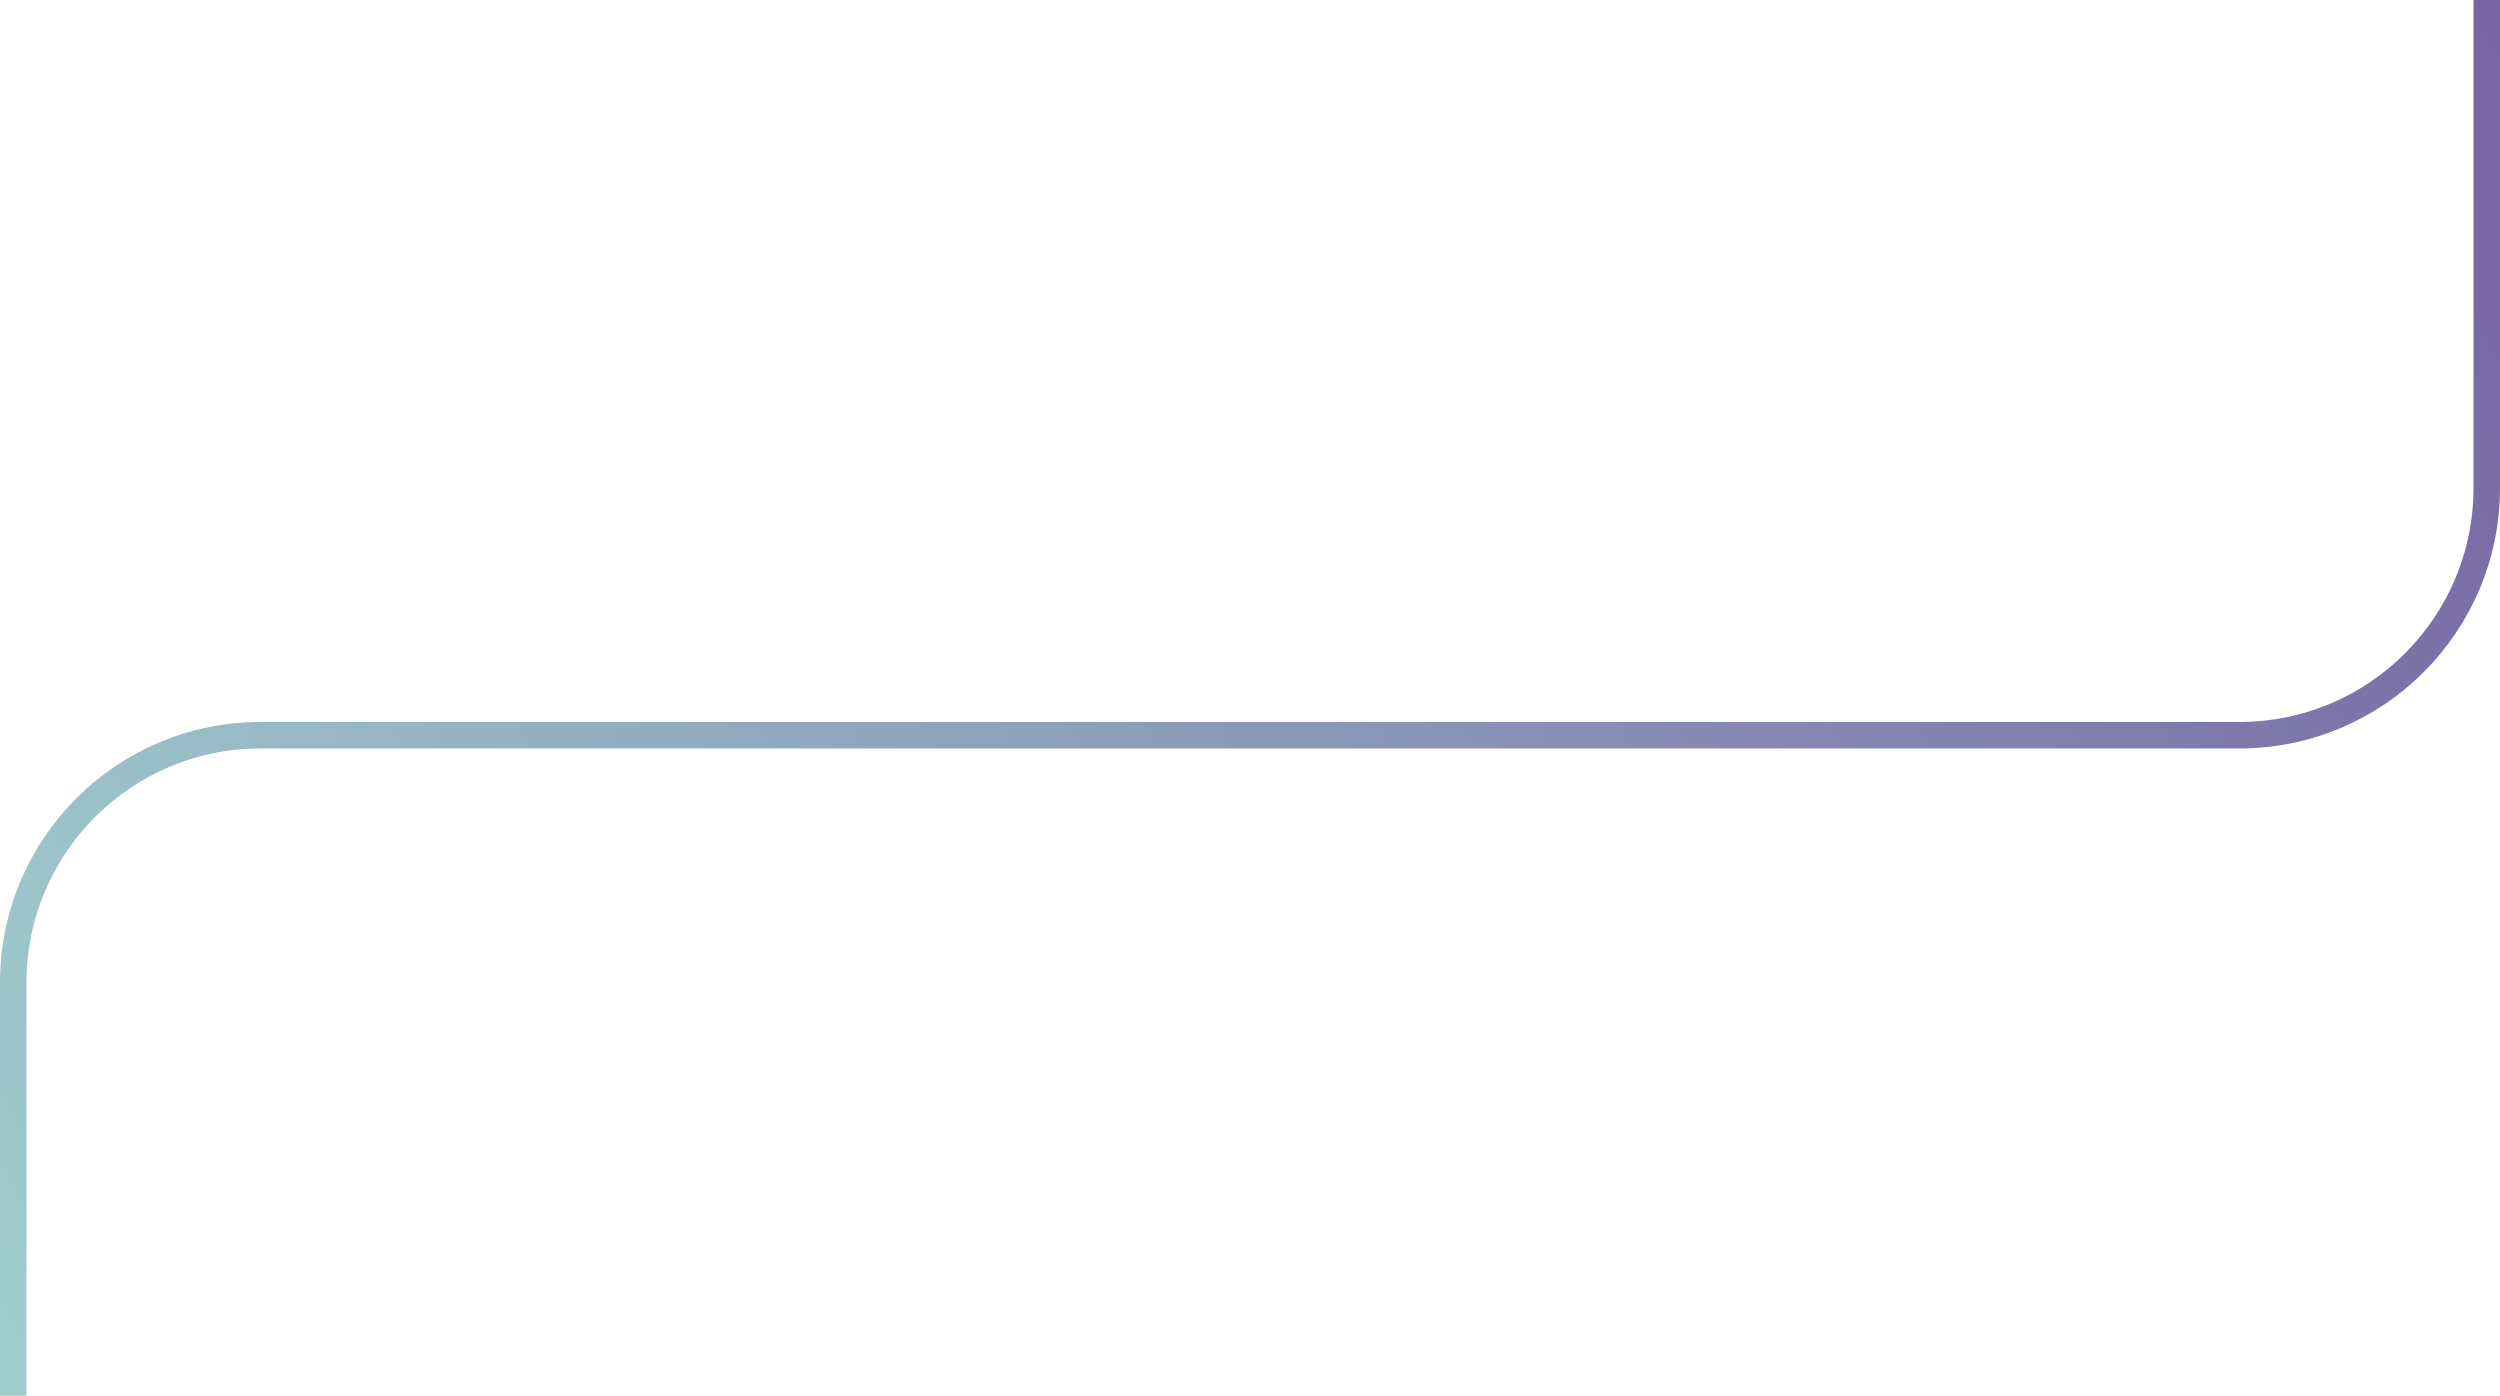 <svg fill="none" height="316" viewBox="0 0 566 316" width="566" xmlns="http://www.w3.org/2000/svg" xmlns:xlink="http://www.w3.org/1999/xlink"><linearGradient id="a" gradientUnits="userSpaceOnUse" x1="563" x2="-11.375" y1="-0" y2="287.256"><stop offset="0" stop-color="#7765a3"/><stop offset="1" stop-color="#9fcdcd"/></linearGradient><path d="m3 316v-93.547c0-30.928 25.072-56 56-56h448c30.928 0 56-25.072 56-56v-110.453" stroke="url(#a)" stroke-width="6"/></svg>
